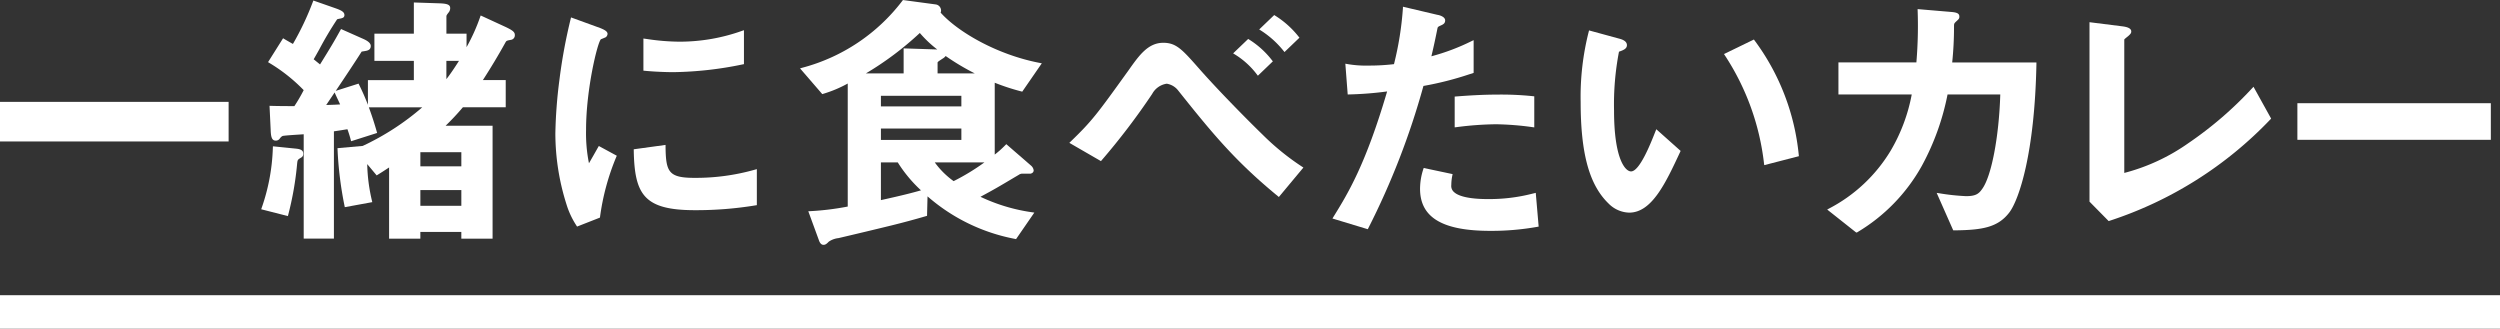 <svg xmlns="http://www.w3.org/2000/svg" width="297.905" height="39.173"><rect width="100%" height="100%" fill="#333333" stroke="none"/><g fill="#fff"><path data-name="長方形 658" d="M0 35.173h297.905v4H0z"/><g data-name="グループ 1773"><path data-name="長方形 694" d="M0 12.138h27.243v4.716H0z"/><path data-name="パス 2448" d="M60.274 3.225L57.28 1.844l-.056.152a22.282 22.282 0 01-1.629 3.625v-1.61h-2.4V1.953c0-.1.032-.164.224-.419a.8.8 0 00.225-.574c0-.394-.336-.537-1.329-.565l-3-.1v3.718h-4.7v3.243h4.7v2.292h-5.473v2.938a27.288 27.288 0 00-1.06-2.407l-.056-.115-2.716.862c1.109-1.651 2.407-3.6 3.084-4.675.1-.02.2-.035.286-.049.391-.061.8-.124.8-.628 0-.411-.553-.678-.817-.806l-2.725-1.21-.066.12c-.814 1.47-1.166 2.049-2.436 4.1l-.33-.268c-.128-.1-.241-.2-.428-.346.15-.256.39-.684.669-1.183A41.328 41.328 0 0140.174 2.3a2.029 2.029 0 01.3-.075 1.439 1.439 0 00.388-.109.337.337 0 00.179-.327c0-.384-.431-.573-1-.781l-2.7-.945-.052.137a33.7 33.7 0 01-2.383 5.036c-.3-.164-.917-.521-1.048-.6l-.126-.077-1.79 2.844.127.08a20.012 20.012 0 014.12 3.258l-.019.037a18.874 18.874 0 01-1.091 1.867c-.582 0-1.791 0-2.8-.031l-.162-.005.136 2.847c.027.842.13 1.3.6 1.3a.563.563 0 00.511-.282l.048-.057c.209-.237.333-.237.425-.239.25-.042 1.145-.1 1.8-.142l.553-.037v12.435h3.6V15.65c.688-.1 1.053-.16 1.341-.208l.268-.043a13.284 13.284 0 01.4 1.281l.042.149 3.1-.987-.042-.14a38.968 38.968 0 00-.946-2.912h6.362a30.567 30.567 0 01-7.1 4.6l-3 .266.008.144a43.137 43.137 0 00.834 6.742l.029.145 3.275-.6-.035-.152a20.49 20.49 0 01-.567-4.381l1.124 1.346.111-.067c.509-.314.732-.46.987-.628l.384-.25v8.482h3.725v-.8h4.883v.8h3.724V14.985h-5.6a29.696 29.696 0 002.06-2.2h5.106V9.541h-2.721a76.784 76.784 0 002.67-4.449c.128-.229.139-.248.663-.342a.54.54 0 00.474-.562c.006-.352-.216-.551-1.075-.963zm-19.911 8.858l.169.359c-.488.034-.874.045-1.311.058l-.35.011.139-.206.867-1.288.005.012c.061.163.284.637.481 1.049zm14.612 10.562v1.876h-4.883v-1.876zm-4.883-2.828v-1.683h4.883v1.683zm4.6-12.563c-.571.9-1.1 1.676-1.5 2.176V7.254z"/><path data-name="パス 2449" d="M35.205 17.706l-2.682-.272-.009.157a23.768 23.768 0 01-1.336 7.19l-.054.155 3.182.813.038-.145a37.43 37.43 0 001.06-6.068c.055-.5.055-.5.471-.751l.009-.006a.486.486 0 00.257-.444c0-.399-.254-.57-.936-.629z"/><path data-name="パス 2450" d="M82.741 21.193c-3.082 0-3.4-.711-3.433-3.755v-.17l-3.789.521v.133c.093 5.257 1.208 7.123 7.286 7.123a43.547 43.547 0 007.254-.578l.128-.019v-4.294l-.191.053a25.782 25.782 0 01-7.255.986z"/><path data-name="パス 2451" d="M71.282 17.525c-.478.85-.72 1.269-.947 1.663l-.153.268a18.138 18.138 0 01-.345-4c0-4.867 1.385-10.483 1.773-10.778.032-.016.154-.064.273-.112s.236-.1.292-.125a.531.531 0 00.221-.408c0-.306-.421-.506-.852-.684l-3.5-1.274-.038.163a63.27 63.27 0 00-1.348 7.312 56.892 56.892 0 00-.48 6.322 27.971 27.971 0 001.319 8.461 9.927 9.927 0 001.2 2.561l.066.106 2.725-1.069.014-.085a28.2 28.2 0 011.942-7.162l.054-.126-2.139-1.161z"/><path data-name="パス 2452" d="M80.245 8.598a42.716 42.716 0 008.238-.922l.168-.032V3.598l-.2.068a22.113 22.113 0 01-7.535 1.3 26.693 26.693 0 01-3.824-.317l-.422-.058V8.42l.137.013c1.537.145 2.917.165 3.438.165z"/><path data-name="パス 2453" d="M121.712 10.897l.1.026 2.332-3.38-.226-.043c-5.165-.982-9.83-3.745-11.834-6a.511.511 0 00.054-.248.735.735 0 00-.643-.725l-3.9-.524-.053.073A22.082 22.082 0 0195.56 8.083l-.225.065 2.649 3.067.094-.029a14.83 14.83 0 002.94-1.233v14.659a32.451 32.451 0 01-4.5.552l-.2.009 1.252 3.42c.048.144.195.583.559.583.256 0 .415-.161.632-.38a2.543 2.543 0 011.162-.424 675.234 675.234 0 006.273-1.5 98.282 98.282 0 004.166-1.122l.106-.031.058-2.32a22.084 22.084 0 0010.448 5.073l.1.023 2.179-3.162-.237-.035a21.219 21.219 0 01-6.182-1.848c1.71-.921 2.126-1.168 4.028-2.3l.535-.315a.742.742 0 01.508-.139h.9c.3-.077.369-.261.369-.4a.9.9 0 00-.277-.53l-2.984-2.588-.184.184a11.354 11.354 0 01-1.195 1.058V9.859a26.208 26.208 0 003.178 1.038zm-10.323 8.453h5.919a26.126 26.126 0 01-3.671 2.233 9.706 9.706 0 01-2.248-2.233zm3.17-4.033v1.361h-9.587v-1.365zm-2.835-6.571V7.457c0-.075.109-.153.673-.519a1.03 1.03 0 00.288-.264 28.968 28.968 0 003.468 2.072zm-.04-2.851l-4.005-.129v2.98h-4.495a37.51 37.51 0 006.424-4.817 13.669 13.669 0 002.076 1.966zm-6.712 6.787v-1.268h9.587v1.264zm4.772 10c-.954.273-2.135.585-4.772 1.164v-4.494h2.007a16.358 16.358 0 002.765 3.326z"/><path data-name="パス 2454" d="M152.962 6.078l.1.124 1.784-1.712-.088-.107a10.939 10.939 0 00-2.82-2.526l-.1-.064-1.789 1.716.158.1a11.093 11.093 0 012.755 2.469z"/><path data-name="パス 2455" d="M149.792 8.895l.1.127 1.784-1.712-.085-.107a10.411 10.411 0 00-2.756-2.5l-.1-.063-1.792 1.718.162.1a9.6 9.6 0 012.687 2.437z"/><path data-name="パス 2456" d="M150.461 16.052c-1.7-1.645-5.261-5.25-7.479-7.767-2.1-2.384-2.8-3.186-4.368-3.186-1.816 0-2.884 1.511-4.122 3.261l-.1.14c-3.671 5.1-4.236 5.887-6.826 8.384l-.142.138 3.766 2.177.081-.093a81.688 81.688 0 006.026-7.916 2.361 2.361 0 011.733-1.216 2.159 2.159 0 011.387.839c4.052 5.084 6.793 8.411 11.86 12.566l.115.095 2.924-3.509-.142-.091a29.743 29.743 0 01-4.713-3.822z"/><path data-name="パス 2457" d="M182.626 23.073a20.656 20.656 0 01-5.389.648c-1.983 0-3.389-.293-3.963-.825a.952.952 0 01-.334-.849 5.916 5.916 0 01.125-1.153l.031-.147-3.445-.73-.043.125a7.607 7.607 0 00-.392 2.353c0 3.421 2.661 5.014 8.373 5.014a31.117 31.117 0 005.626-.483l.135-.024-.346-4.021z"/><path data-name="パス 2458" d="M175.101 8.848l.5-.163v-3.9l-.215.1a25.526 25.526 0 01-4.819 1.823c.218-.9.457-1.993.71-3.258.049-.246.054-.25.458-.436.306-.137.473-.27.473-.586 0-.488-.853-.658-.914-.658L167.18.801l-.006.183a38.092 38.092 0 01-1.063 6.66 25.182 25.182 0 01-3.042.17 12.755 12.755 0 01-2.565-.19l-.191-.035.281 3.665h.143a41.6 41.6 0 004.556-.357c-2.574 8.765-4.7 12.206-6.416 14.975l-.1.166 4.211 1.276.057-.111a90.406 90.406 0 006.575-16.961 38.3 38.3 0 005.481-1.394z"/><path data-name="パス 2459" d="M173.343 11.509v3.669l.244-.03a38.734 38.734 0 014.707-.341 34.759 34.759 0 014.363.35l.17.023v-3.702l-.136-.014a36.627 36.627 0 00-4.237-.192c-1.813 0-3.531.114-4.972.225z"/><path data-name="パス 2460" d="M209.071 4.81l-.073-.1-3.563 1.73.092.142a29.558 29.558 0 014.681 12.929l.024.167 4.128-1.066-.014-.13a27.34 27.34 0 00-5.275-13.672z"/><path data-name="パス 2461" d="M197.24 15.718c-.556 1.408-1.862 4.708-2.882 4.708-.7 0-2.025-1.514-2.025-7.242a33.159 33.159 0 01.588-7.023c.532-.188.947-.347.947-.785 0-.51-.636-.692-.847-.752l-3.669-1-.036.15a31.423 31.423 0 00-.963 8.354c0 6.15 1.02 9.884 3.311 12.11a3.583 3.583 0 002.47 1.1c2.706 0 4.348-3.524 6.087-7.254l.047-.1-2.9-2.585z"/><path data-name="パス 2462" d="M232.845 3.233c0-.419 0-.419.237-.657.325-.292.4-.362.4-.591 0-.371-.252-.508-1.033-.566l-3.944-.334.005.168a51.594 51.594 0 01-.133 5.968l-.016.214h-9.29v3.819h8.735a20.629 20.629 0 01-2.537 6.748 18.568 18.568 0 01-7.337 6.858l-.2.11 3.409 2.7.114.046.09-.057a21.172 21.172 0 007.666-7.9 29.661 29.661 0 003.062-8.5h6.284c-.152 5.069-1.061 9.8-2.176 11.284-.394.563-.778.831-1.893.831a26.1 26.1 0 01-3.243-.35l-.267-.037 1.934 4.373.039.09h.1c3.4-.029 5.256-.362 6.614-2.171 1.092-1.485 2.993-6.881 3.2-17.685v-.152h-10.037a41.375 41.375 0 00.217-4.209z"/><path data-name="パス 2463" d="M268.361 10.521a44.115 44.115 0 01-7.589 6.537 23.486 23.486 0 01-7.639 3.549V4.737c0-.052.014-.073.462-.432.286-.256.37-.361.37-.56 0-.454-.722-.558-1-.6l-3.977-.5v21.382l2.284 2.317.088-.028a46.28 46.28 0 0019.2-12.106l.071-.08-2.1-3.791z"/><path data-name="長方形 695" d="M273.761 12.298h23.051v4.363h-23.051z"/></g></g></svg>